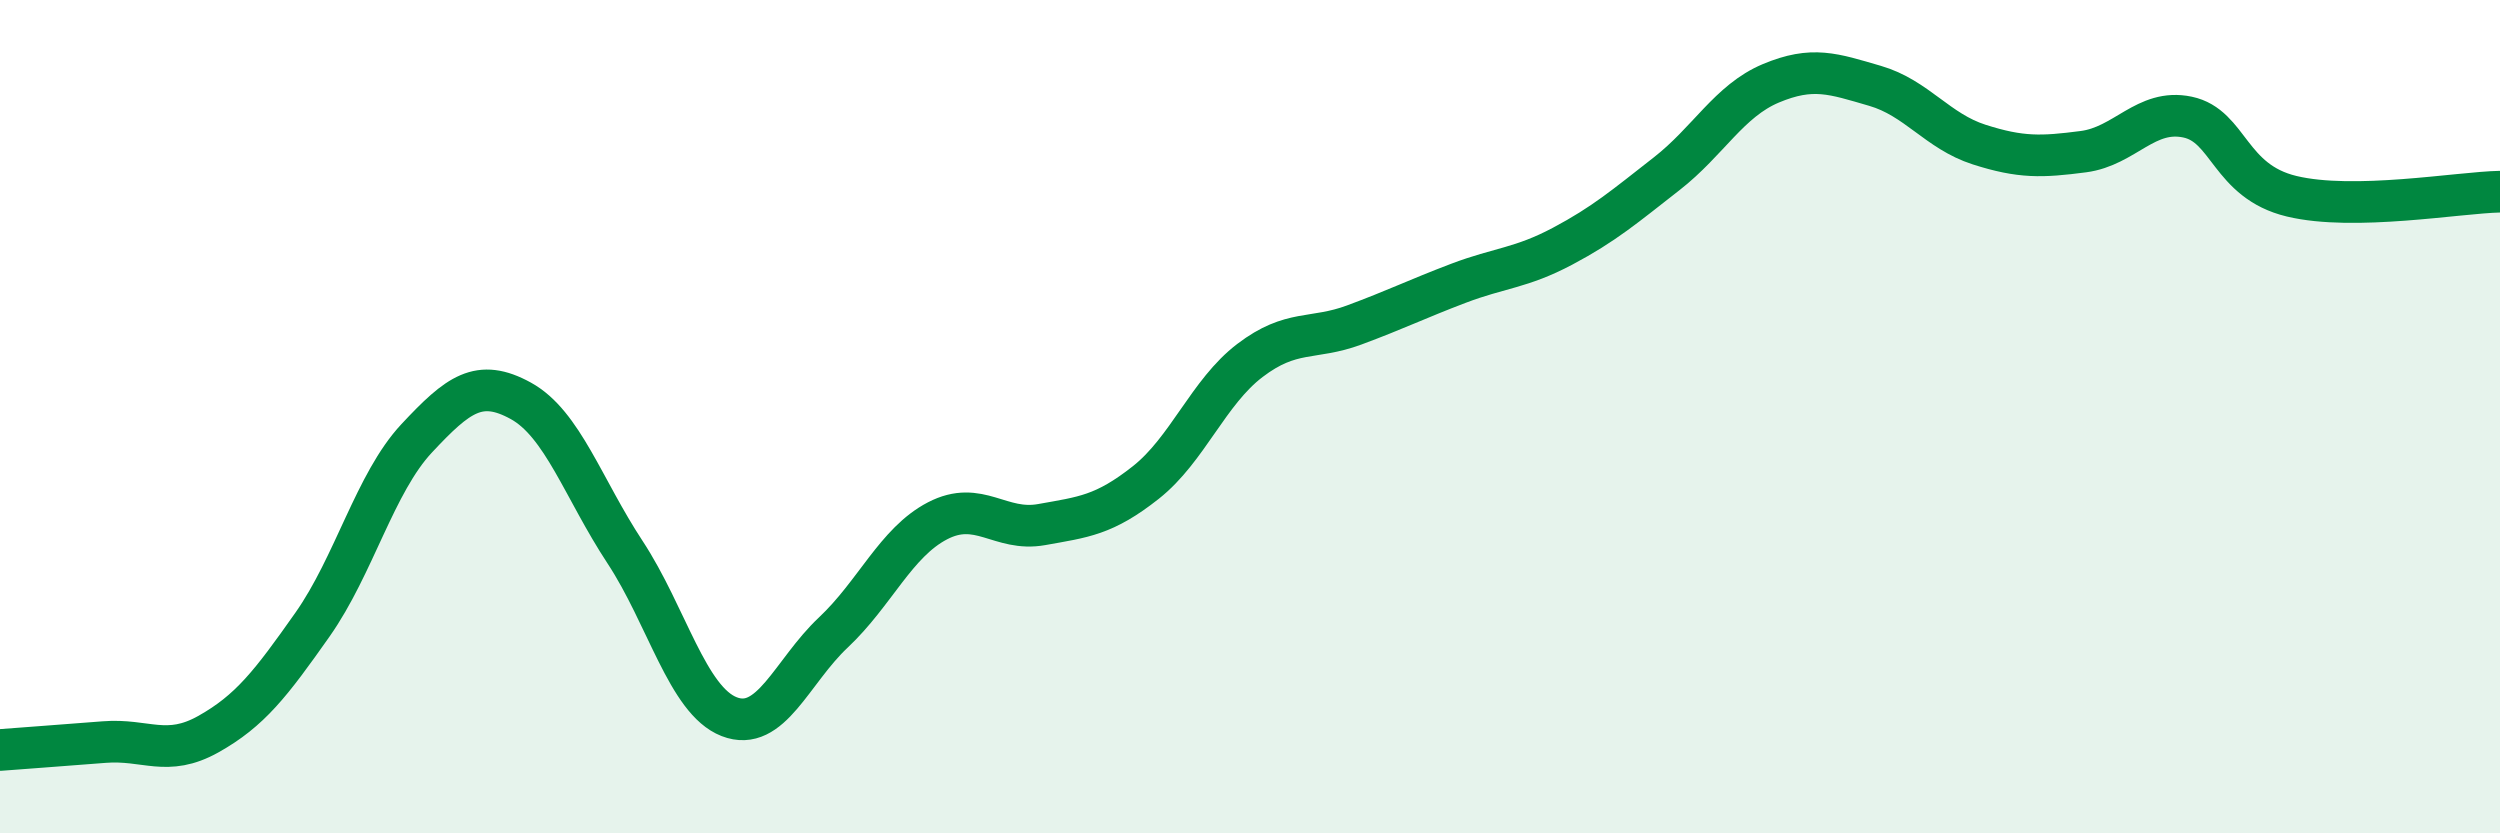
    <svg width="60" height="20" viewBox="0 0 60 20" xmlns="http://www.w3.org/2000/svg">
      <path
        d="M 0,18 C 0.5,17.96 1.5,17.89 2.5,17.81 C 3.5,17.73 4,18.18 5,17.62 C 6,17.06 6.5,16.41 7.5,14.99 C 8.5,13.57 9,11.59 10,10.52 C 11,9.45 11.5,9.07 12.5,9.62 C 13.5,10.17 14,11.73 15,13.25 C 16,14.77 16.5,16.81 17.5,17.2 C 18.5,17.59 19,16.12 20,15.18 C 21,14.24 21.5,13.02 22.5,12.5 C 23.5,11.98 24,12.77 25,12.59 C 26,12.41 26.5,12.37 27.5,11.58 C 28.5,10.79 29,9.41 30,8.65 C 31,7.89 31.5,8.17 32.5,7.8 C 33.5,7.43 34,7.18 35,6.8 C 36,6.42 36.5,6.44 37.5,5.91 C 38.5,5.38 39,4.95 40,4.17 C 41,3.39 41.5,2.42 42.5,2 C 43.5,1.58 44,1.77 45,2.06 C 46,2.35 46.5,3.15 47.5,3.47 C 48.5,3.79 49,3.77 50,3.64 C 51,3.51 51.5,2.6 52.5,2.81 C 53.5,3.02 53.5,4.35 55,4.71 C 56.5,5.07 59,4.62 60,4.6L60 20L0 20Z"
        fill="#008740"
        opacity="0.1"
        stroke-linecap="round"
        stroke-linejoin="round"
      />
      <path
        d="M 0,18 C 0.5,17.96 1.5,17.89 2.5,17.81 C 3.5,17.73 4,18.18 5,17.62 C 6,17.06 6.5,16.41 7.5,14.99 C 8.5,13.57 9,11.59 10,10.52 C 11,9.45 11.5,9.07 12.5,9.62 C 13.5,10.17 14,11.73 15,13.25 C 16,14.77 16.5,16.81 17.5,17.2 C 18.5,17.59 19,16.12 20,15.18 C 21,14.24 21.5,13.02 22.5,12.5 C 23.5,11.98 24,12.77 25,12.59 C 26,12.41 26.5,12.37 27.5,11.58 C 28.5,10.79 29,9.41 30,8.65 C 31,7.89 31.5,8.17 32.5,7.8 C 33.5,7.43 34,7.18 35,6.8 C 36,6.42 36.5,6.44 37.5,5.91 C 38.5,5.38 39,4.95 40,4.17 C 41,3.39 41.5,2.42 42.5,2 C 43.5,1.58 44,1.77 45,2.06 C 46,2.35 46.5,3.15 47.5,3.47 C 48.5,3.79 49,3.77 50,3.64 C 51,3.51 51.5,2.6 52.5,2.81 C 53.5,3.02 53.5,4.35 55,4.71 C 56.5,5.07 59,4.62 60,4.6"
        stroke="#008740"
        stroke-width="1"
        fill="none"
        stroke-linecap="round"
        stroke-linejoin="round"
      />
    </svg>
  